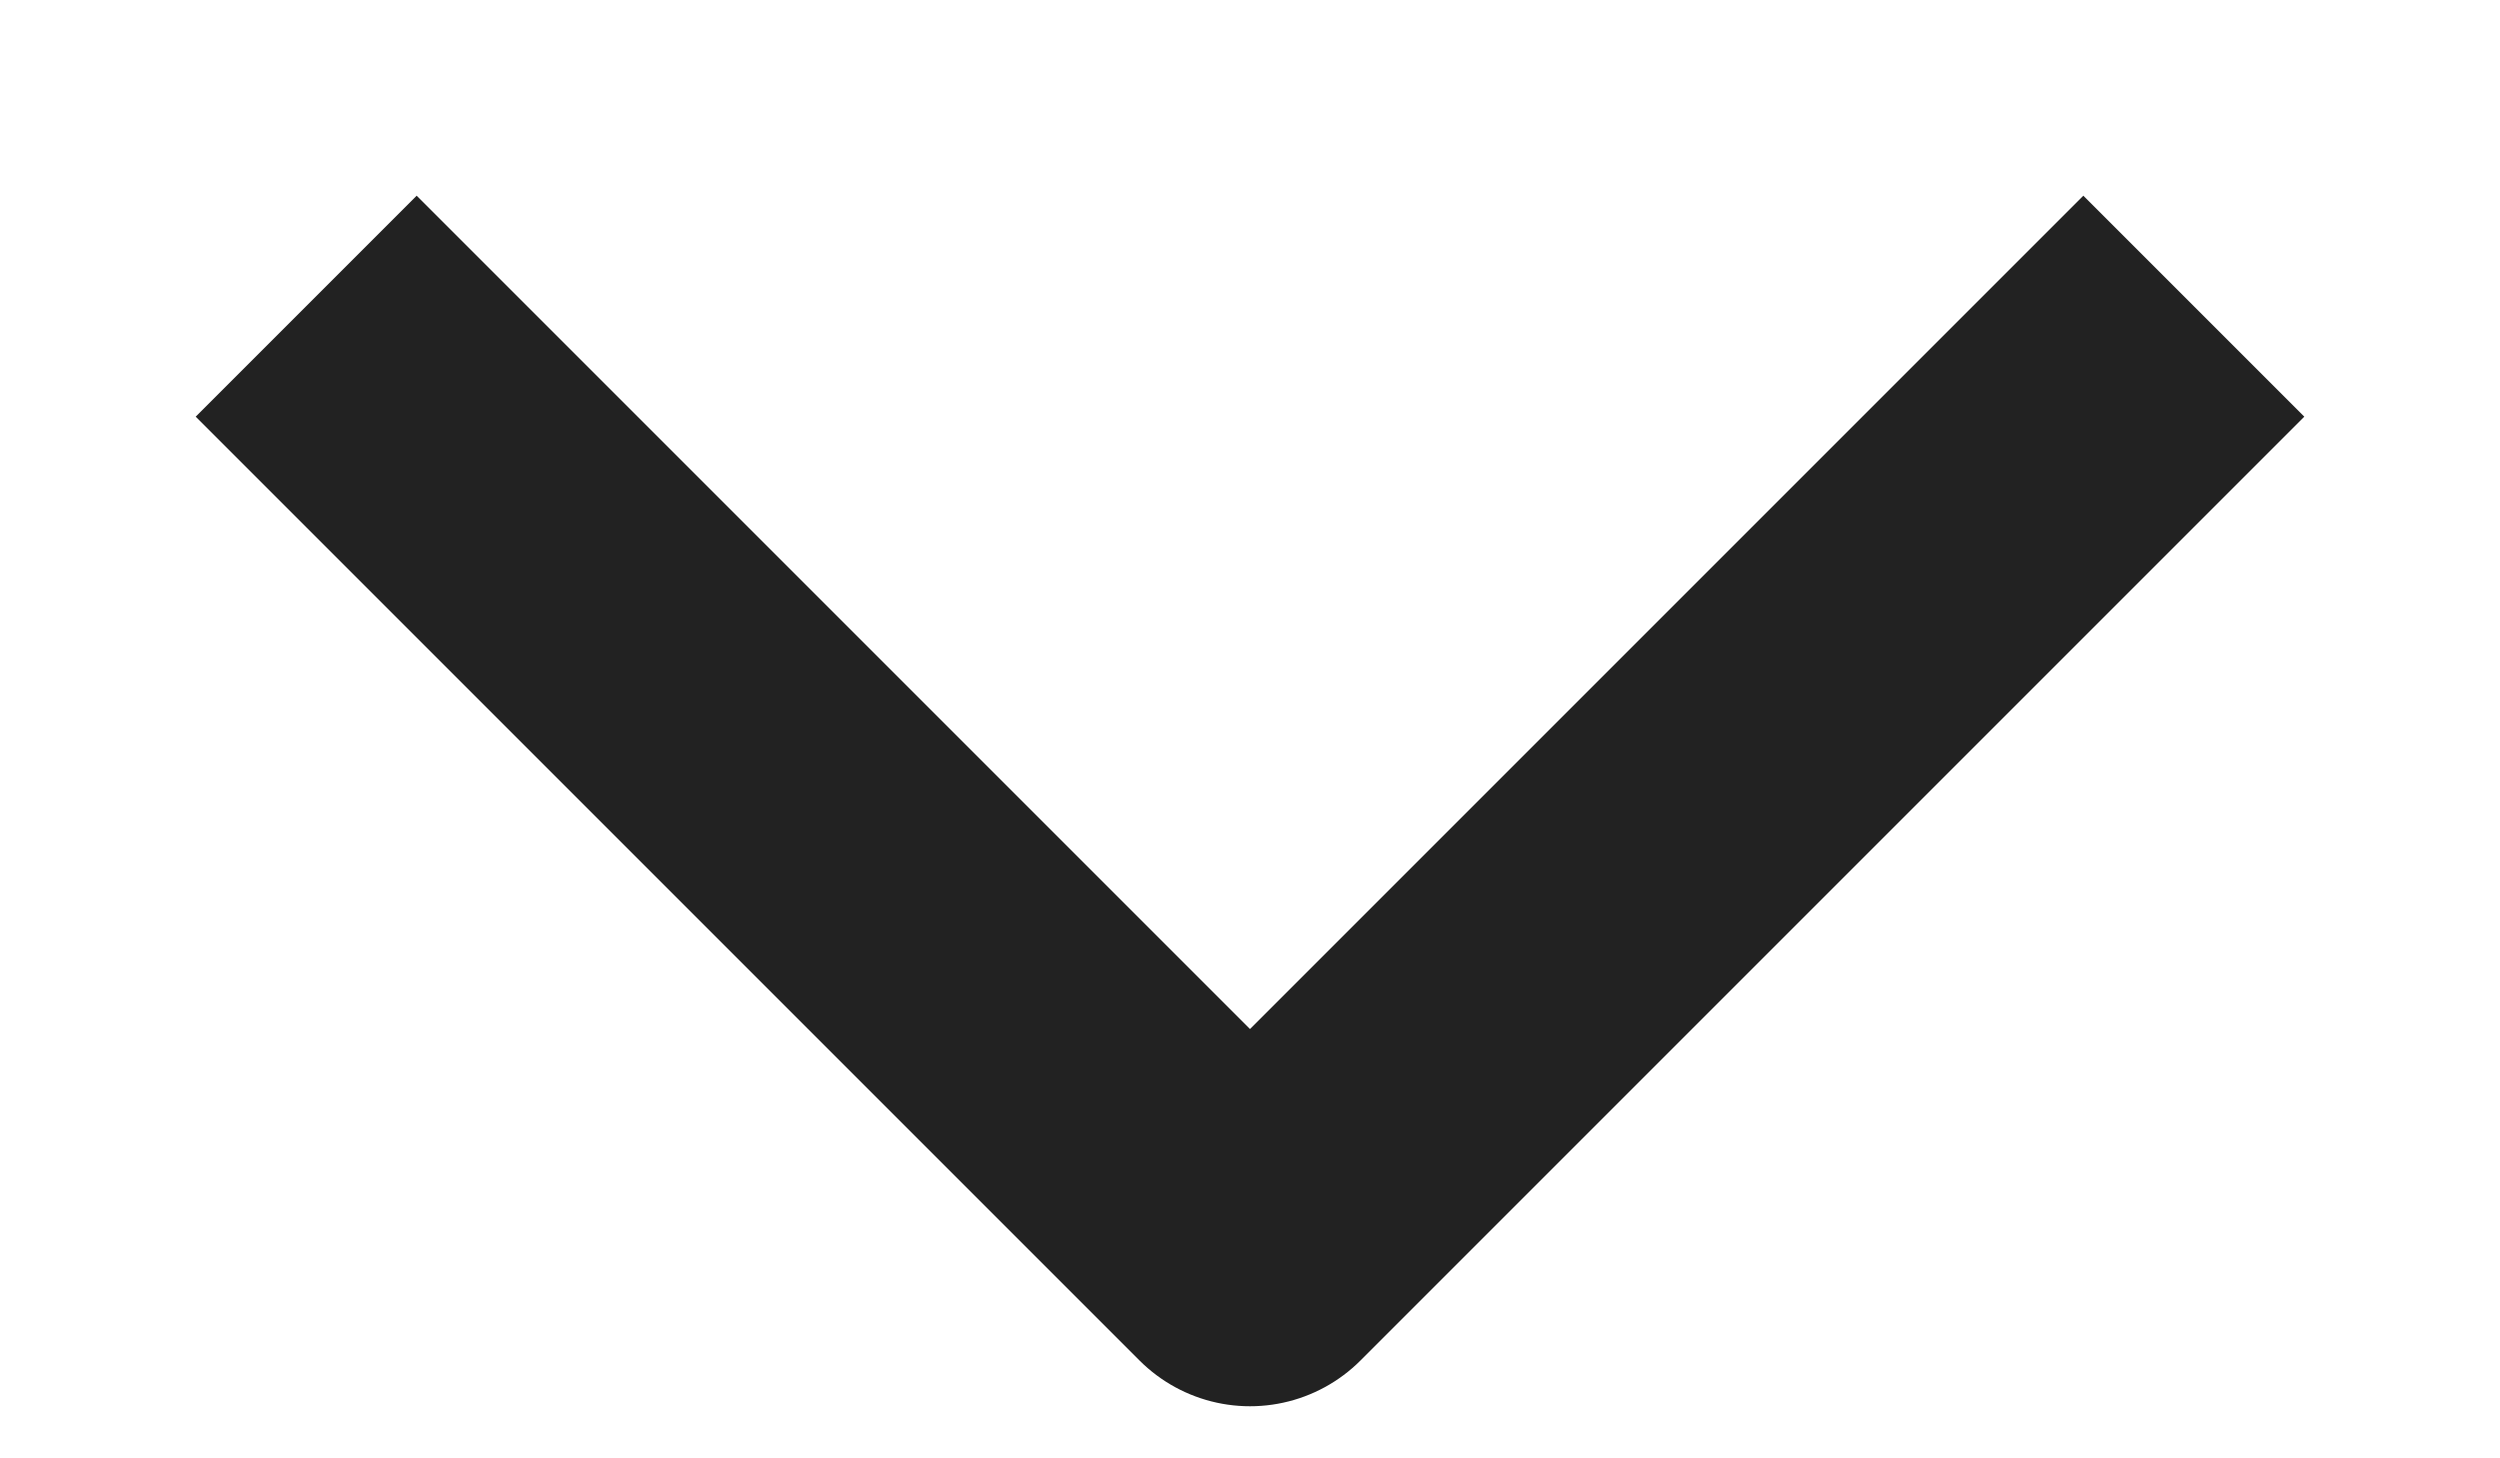 <svg width="12" height="7" viewBox="0 0 12 7" fill="none" xmlns="http://www.w3.org/2000/svg">
<path d="M10 2L6 6L2 2" stroke="#222222" stroke-width="1.5" stroke-linecap="square" stroke-linejoin="round"/>
</svg>
